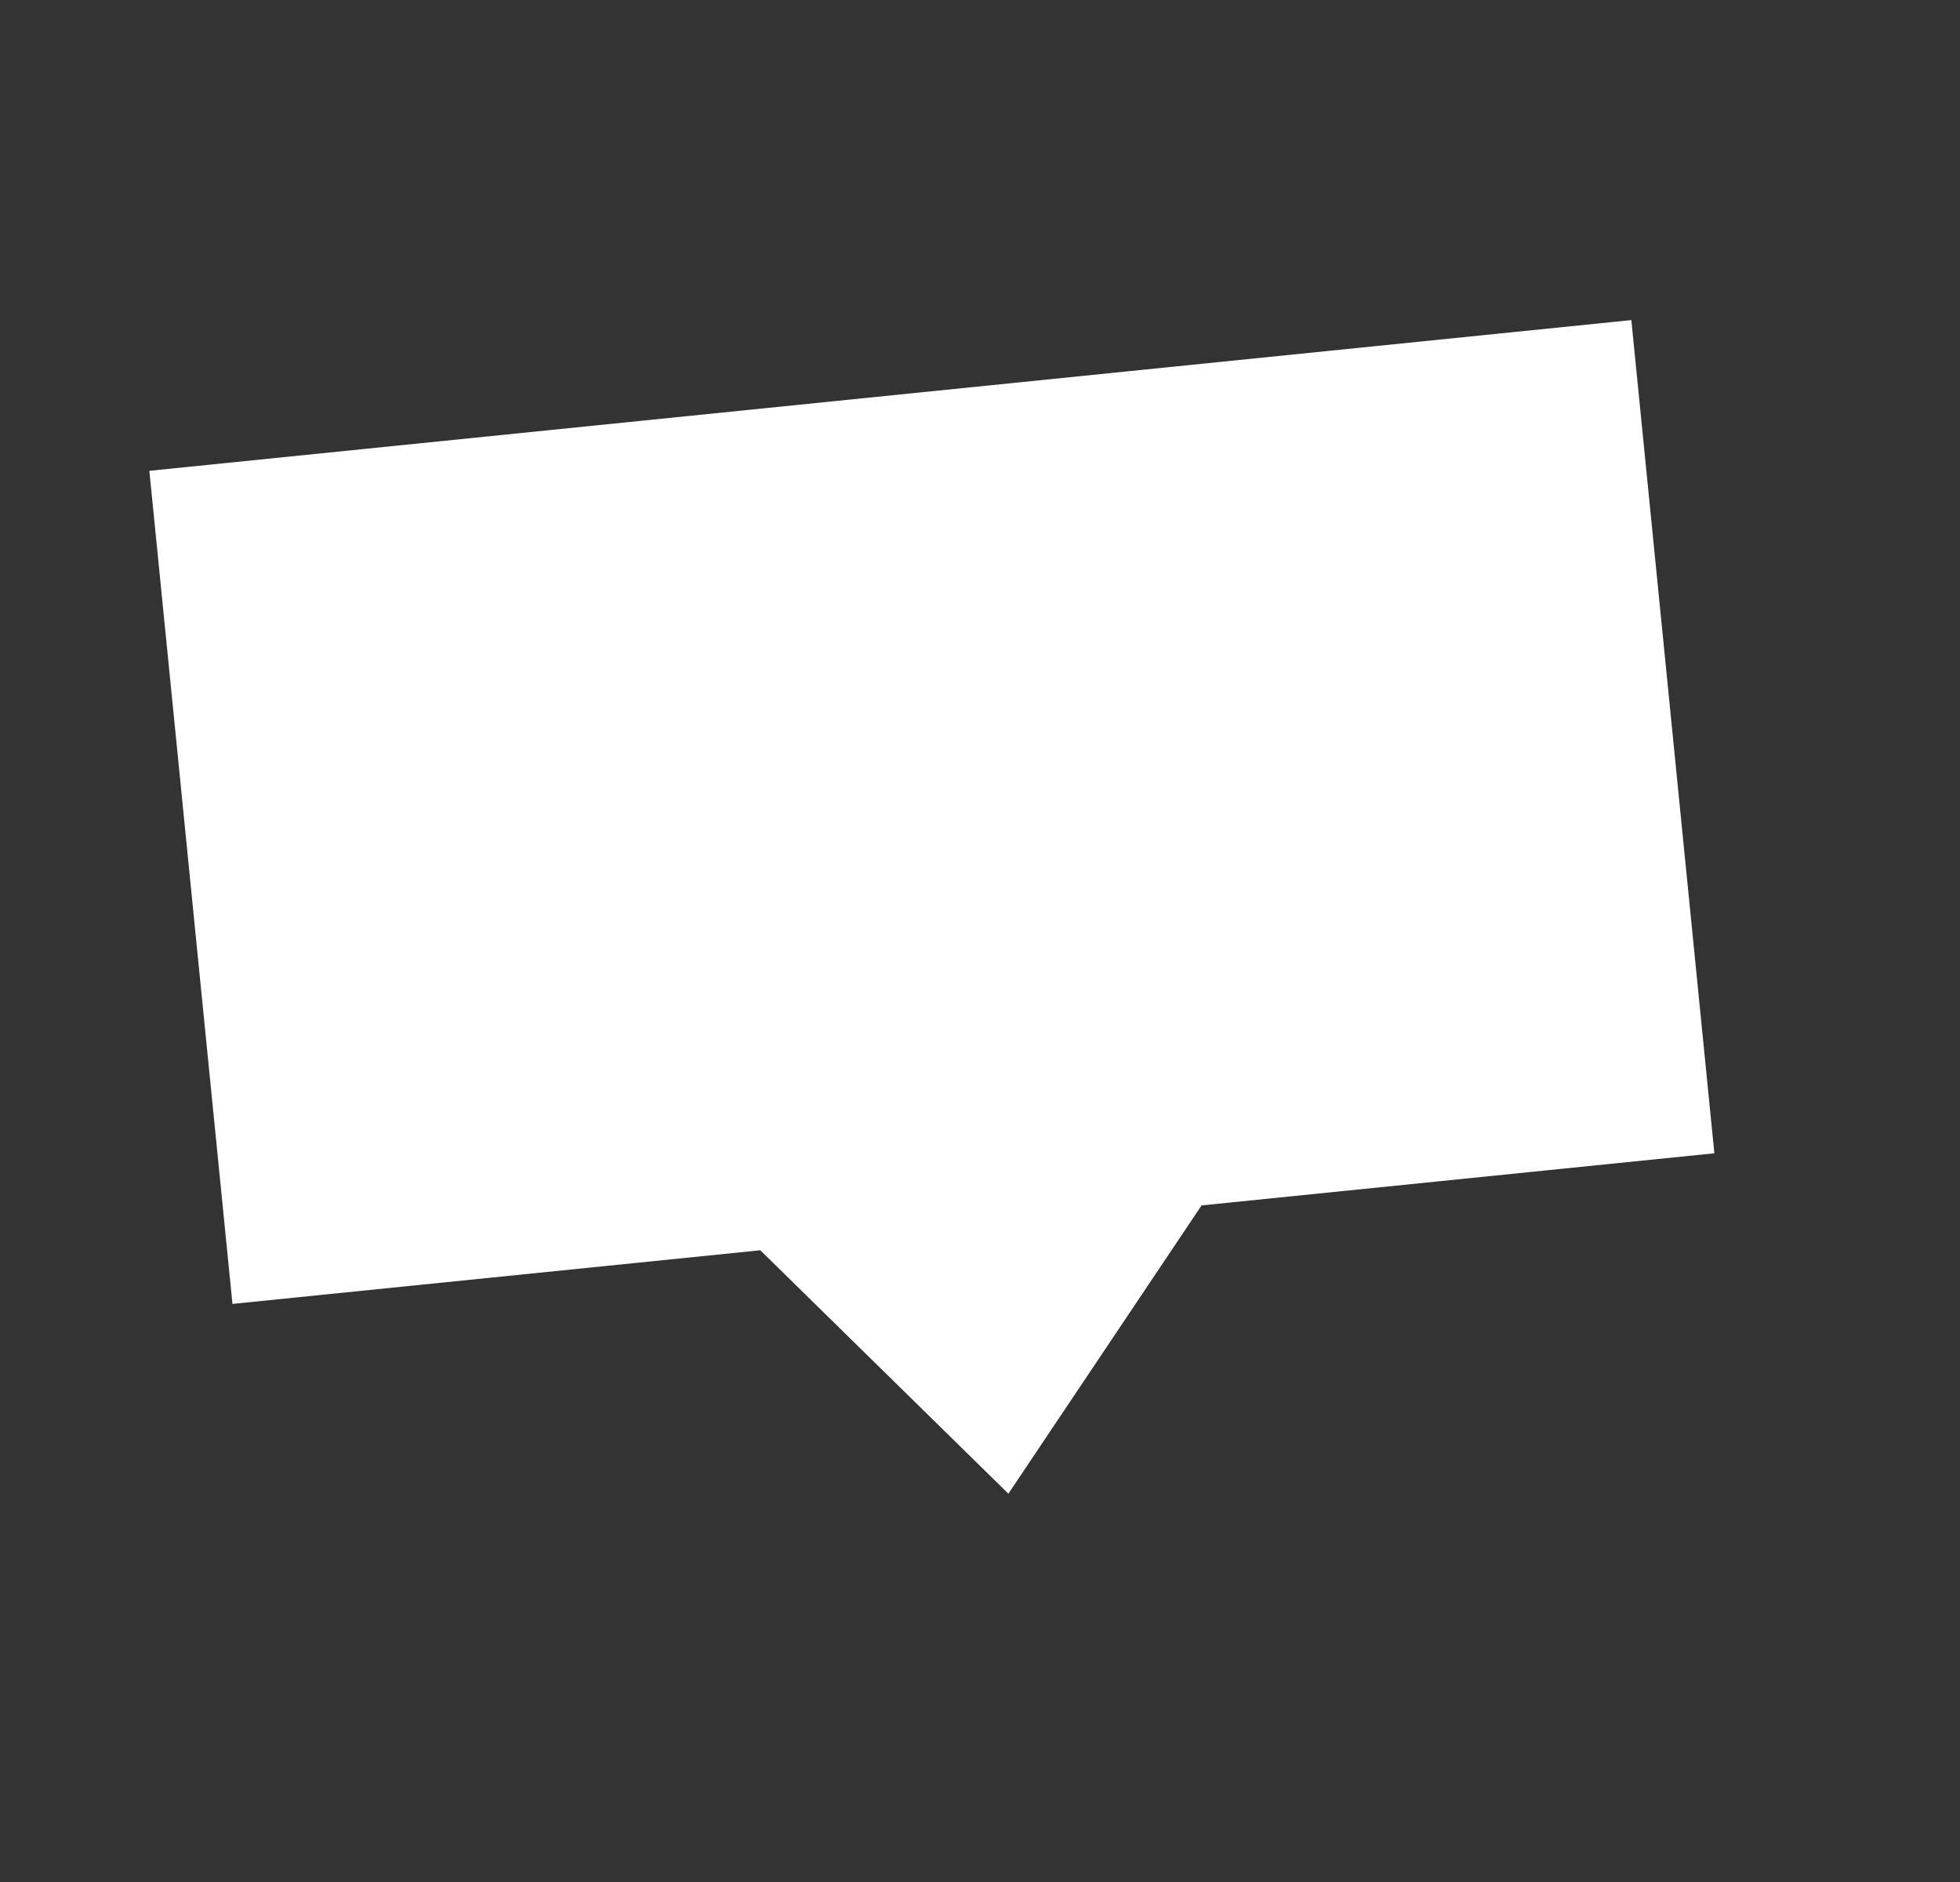 <svg width="25" height="24" viewBox="0 0 25 24" fill="none" xmlns="http://www.w3.org/2000/svg">
<rect x="0" y="0" width="25" height="24" fill="#333333" stroke="none"/>
<path fill-rule="evenodd" clip-rule="evenodd" d="M9.698 15.944L12.862 19.048L15.326 15.372L21.867 14.707L20.808 4.082L1.905 6.004L2.965 16.628L9.698 15.944Z" fill="white"/>
</svg>
